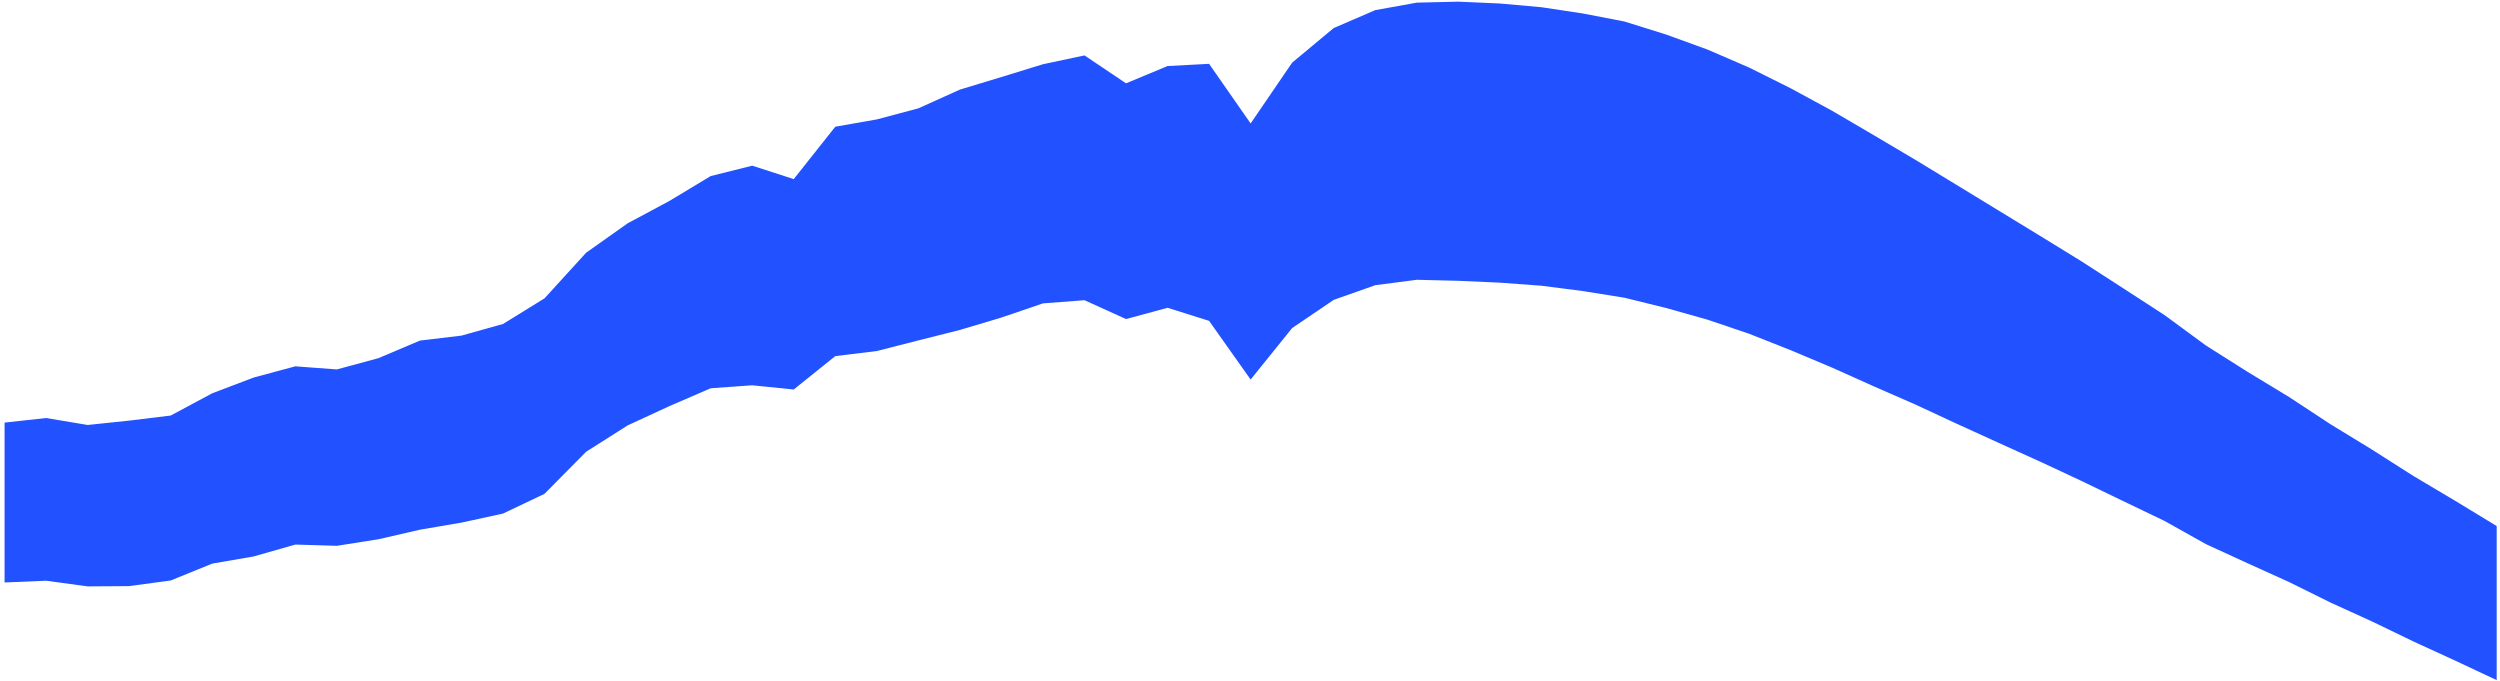 <?xml version="1.0" encoding="UTF-8"?><svg xmlns="http://www.w3.org/2000/svg" xmlns:xlink="http://www.w3.org/1999/xlink" xmlns:avocode="https://avocode.com/" id="SVGDoc625d6de462e80" width="459px" height="125px" version="1.1" viewBox="0 0 459 125" aria-hidden="true"><defs><linearGradient class="cerosgradient" data-cerosgradient="true" id="CerosGradient_id4457004c5" gradientUnits="userSpaceOnUse" x1="50%" y1="100%" x2="50%" y2="0%"><stop offset="0%" stop-color="#d1d1d1"/><stop offset="100%" stop-color="#d1d1d1"/></linearGradient><linearGradient/></defs><g><g><path d="M0.84,77.589v0l7.626,-0.84v0l7.626,1.276v0l7.626,-0.799v0l7.626,-0.933v0l7.626,-4.088v0l7.626,-2.895v0l7.626,-2.052v0l7.626,0.568v0l7.626,-2.063v0l7.626,-3.231v0l7.626,-0.913v0l7.626,-2.134v0l7.626,-4.71v0l7.626,-8.366v0l7.626,-5.403v0l7.626,-4.083v0l7.626,-4.595v0l7.626,-1.908v0l7.626,2.466v0l7.626,-9.618v0l7.626,-1.345v0l7.626,-2.027v0l7.626,-3.443v0l7.626,-2.311v0l7.626,-2.347v0l7.626,-1.619v0l7.626,5.123v0l7.626,-3.172v0l7.626,-0.406v0l7.626,10.946v0l7.626,-11.168v0l7.626,-6.347v0l7.626,-3.289v0l7.626,-1.378v0l7.626,-0.178v0l7.626,0.335v0l7.626,0.684v0l7.626,1.15v0l7.626,1.476v0l7.626,2.381v0l7.626,2.77v0l7.626,3.295v0l7.626,3.805v0l7.626,4.139v0l7.626,4.468v0l7.626,4.514v0l7.626,4.642v0l7.626,4.657v0l7.626,4.65v0l7.626,4.691v0l7.626,4.925v0l7.626,4.948v0l7.626,5.602v0l7.626,4.819v0l7.626,4.628v0l7.626,5.012v0l7.626,4.661v0l7.626,4.857v0l7.626,4.532v0l7.626,4.636v0v28.286v0l-7.626,-3.578v0l-7.626,-3.499v0l-7.626,-3.685v0l-7.626,-3.473v0l-7.626,-3.776v0l-7.626,-3.45v0l-7.626,-3.505v0l-7.626,-4.269v0l-7.626,-3.659v0l-7.626,-3.683v0l-7.626,-3.56v0l-7.626,-3.456v0l-7.626,-3.476v0l-7.626,-3.542v0l-7.626,-3.337v0l-7.626,-3.422v0l-7.626,-3.207v0l-7.626,-3.017v0l-7.626,-2.58v0l-7.626,-2.15v0l-7.626,-1.879v0l-7.626,-1.225v0l-7.626,-0.981v0l-7.626,-0.562v0l-7.626,-0.339v0l-7.626,-0.187v0l-7.626,0.993v0l-7.626,2.695v0l-7.626,5.171v0l-7.626,9.456v0l-7.626,-10.775v0l-7.626,-2.401v0l-7.626,2.071v0l-7.626,-3.463v0l-7.626,0.583v0l-7.626,2.601v0l-7.626,2.278v0l-7.626,1.923v0l-7.626,1.948v0l-7.626,0.932v0l-7.626,6.129v0l-7.626,-0.77v0l-7.626,0.545v0l-7.626,3.299v0l-7.626,3.525v0l-7.626,4.84v0l-7.626,7.715v0l-7.626,3.628v0l-7.626,1.659v0l-7.626,1.301v0l-7.626,1.756v0l-7.626,1.203v0l-7.626,-0.228v0l-7.626,2.176v0l-7.626,1.318v0l-7.626,3.099v0l-7.626,1.034v0l-7.626,0.051v0l-7.626,-1.039v0l-7.626,0.319v0z" fill="#2251ff" fill-opacity="1"/></g></g></svg>